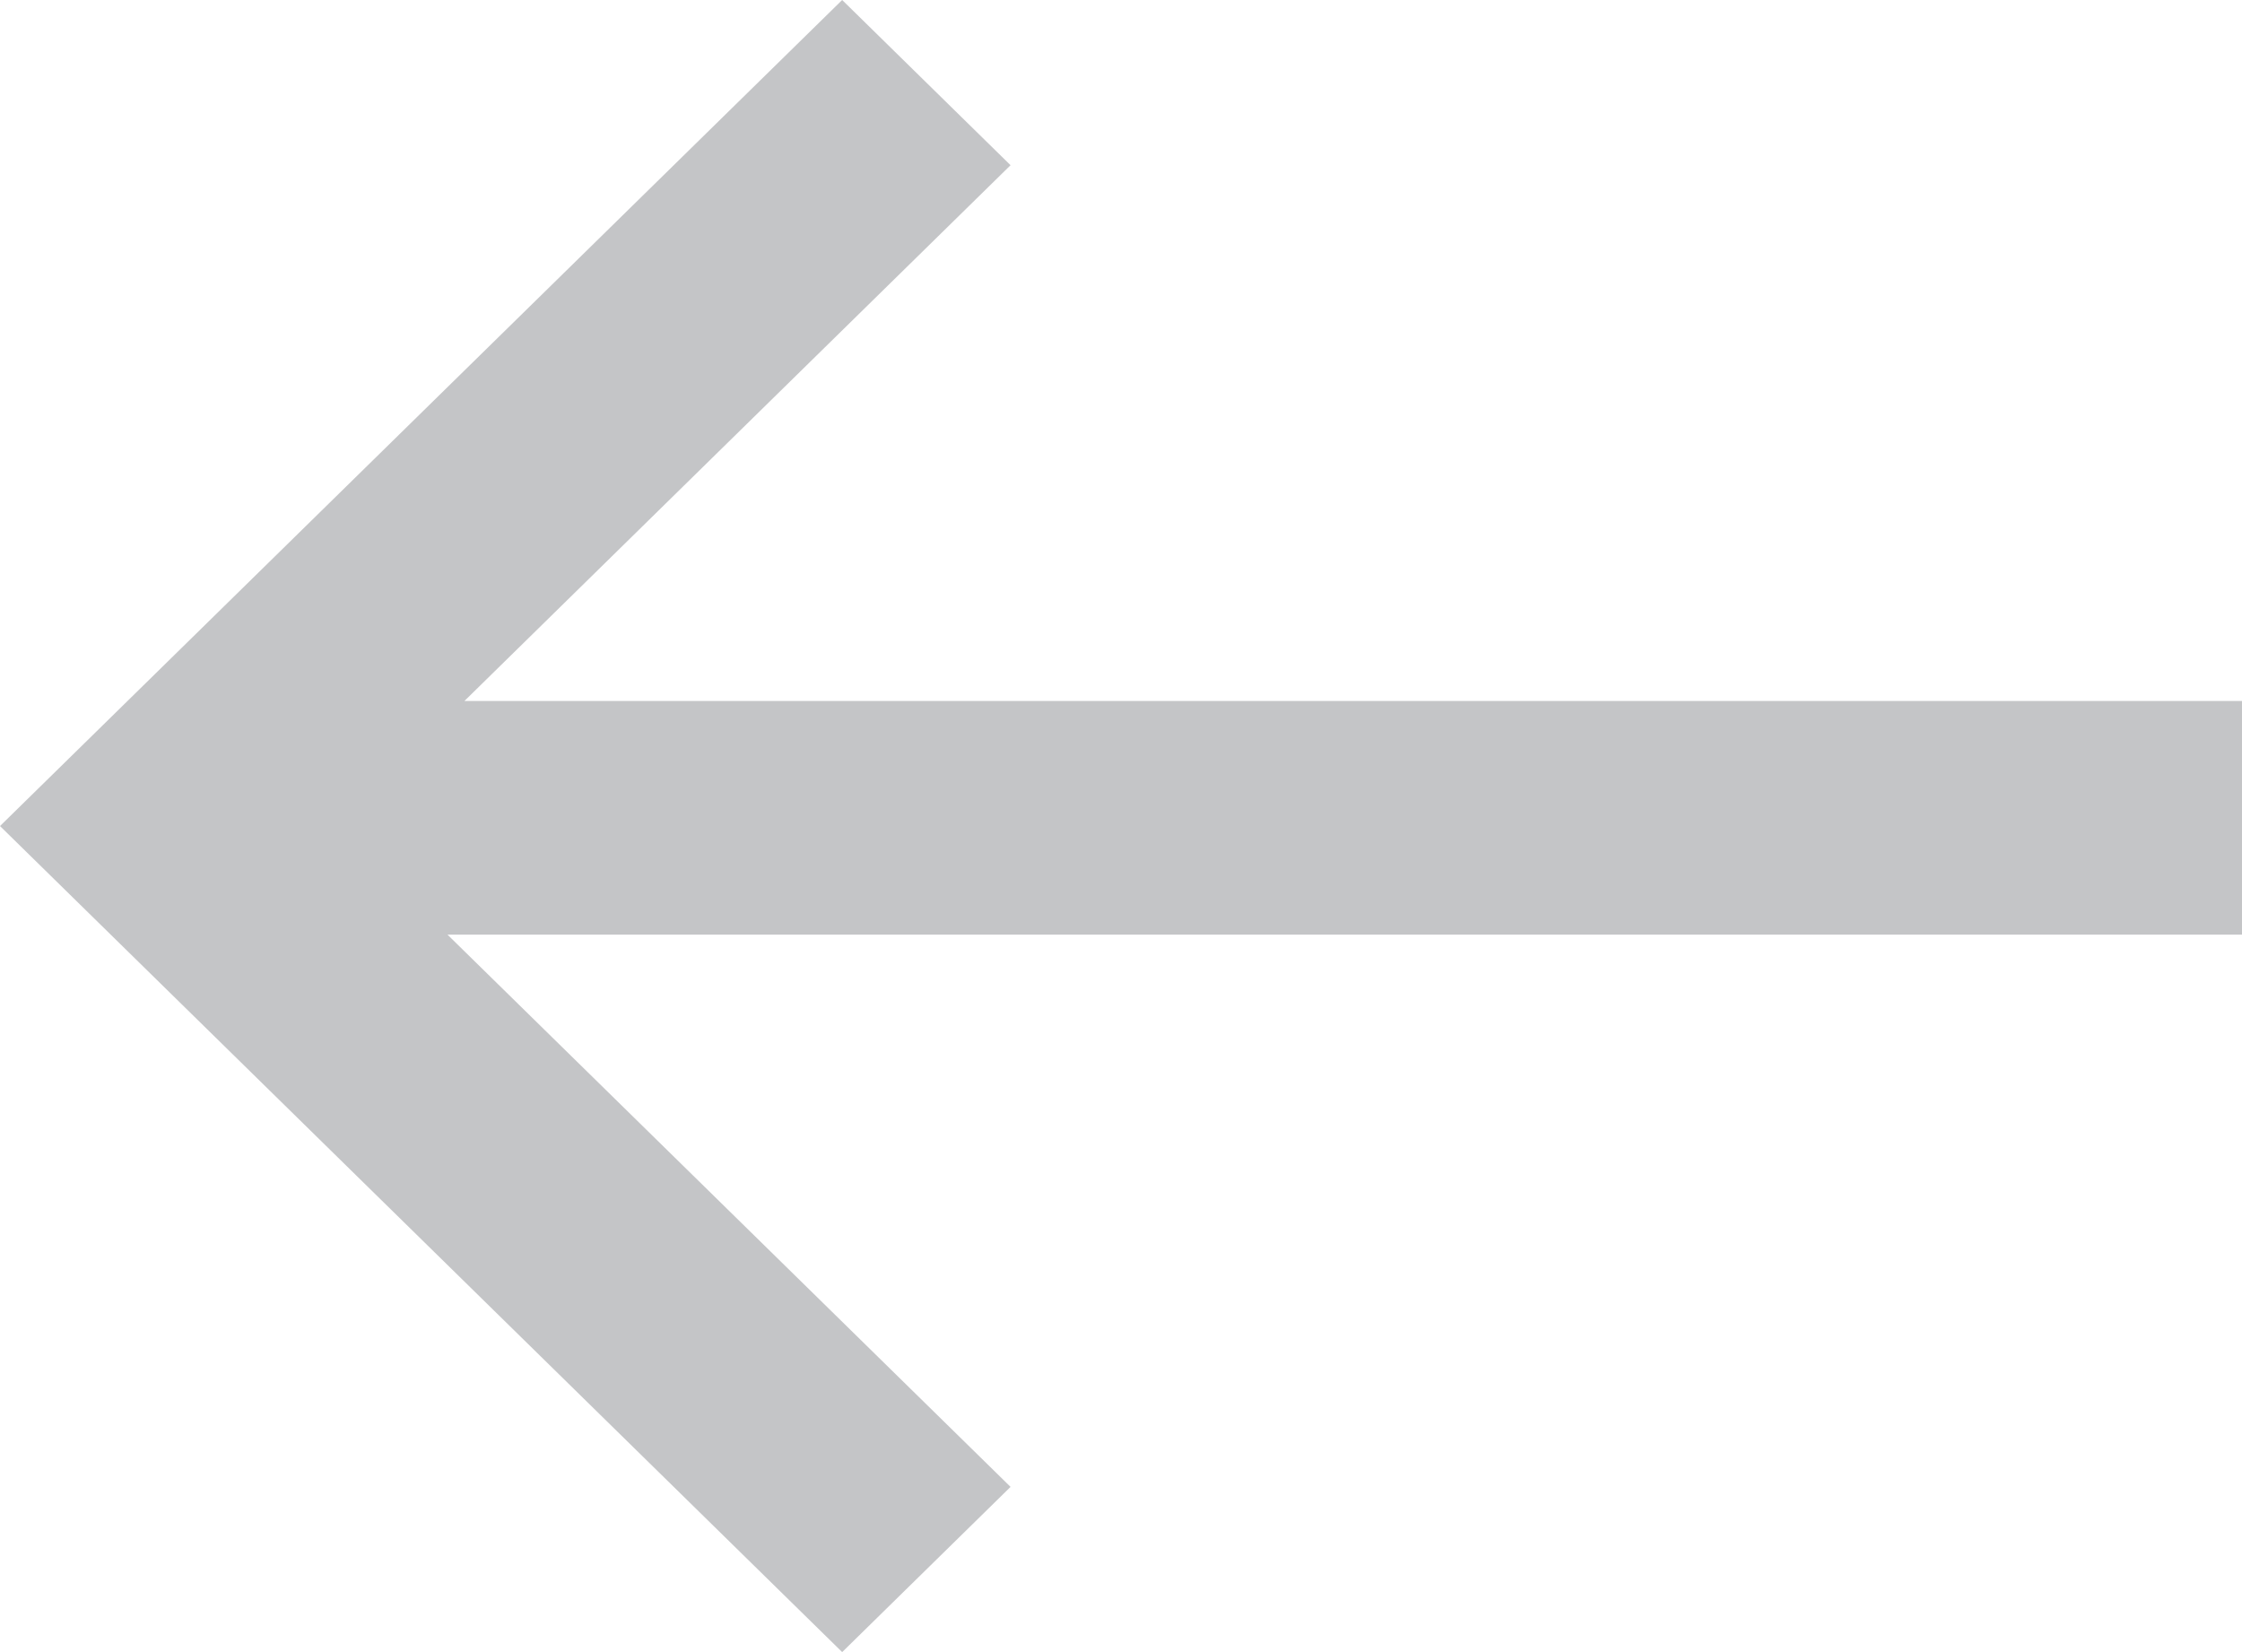 <?xml version="1.0" encoding="UTF-8" standalone="no"?>
<svg
   xmlns:dc="http://purl.org/dc/elements/1.1/"
   xmlns:cc="http://creativecommons.org/ns#"
   xmlns:rdf="http://www.w3.org/1999/02/22-rdf-syntax-ns#"
   xmlns:svg="http://www.w3.org/2000/svg"
   xmlns="http://www.w3.org/2000/svg"
   xmlns:xlink="http://www.w3.org/1999/xlink"
   xmlns:sodipodi="http://sodipodi.sourceforge.net/DTD/sodipodi-0.dtd"
   xmlns:inkscape="http://www.inkscape.org/namespaces/inkscape"
   width="19"
   height="14"
   viewBox="0 0 19 14"
   version="1.1"
   id="svg551"
   sodipodi:docname="previous-arrow-disabled.svg"
   inkscape:version="0.92.3 (2405546, 2018-03-11)">
  <sodipodi:namedview
     pagecolor="#ffffff"
     bordercolor="#666666"
     borderopacity="1"
     objecttolerance="10"
     gridtolerance="10"
     guidetolerance="10"
     inkscape:pageopacity="0"
     inkscape:pageshadow="2"
     inkscape:window-width="1853"
     inkscape:window-height="1025"
     id="namedview553"
     showgrid="false"
     inkscape:zoom="59.857143"
     inkscape:cx="9.5"
     inkscape:cy="6.3317422"
     inkscape:window-x="67"
     inkscape:window-y="27"
     inkscape:window-maximized="1"
     inkscape:current-layer="g549" />
  <defs
     id="defs543">
    <path
       id="edqda"
       d="M173.936 7145.94l4.628-4.54-1.427-1.4-7.137 7 7.137 7 1.427-1.4-4.772-4.68H189v-1.98z" />
  </defs>
  <g
     id="g549">
    <g
       transform="translate(-170 -7140)"
       id="g547">
      <use
         fill="#c4c5c7"
         xlink:href="#edqda"
         id="use545" />
    </g>
  </g>
</svg>
